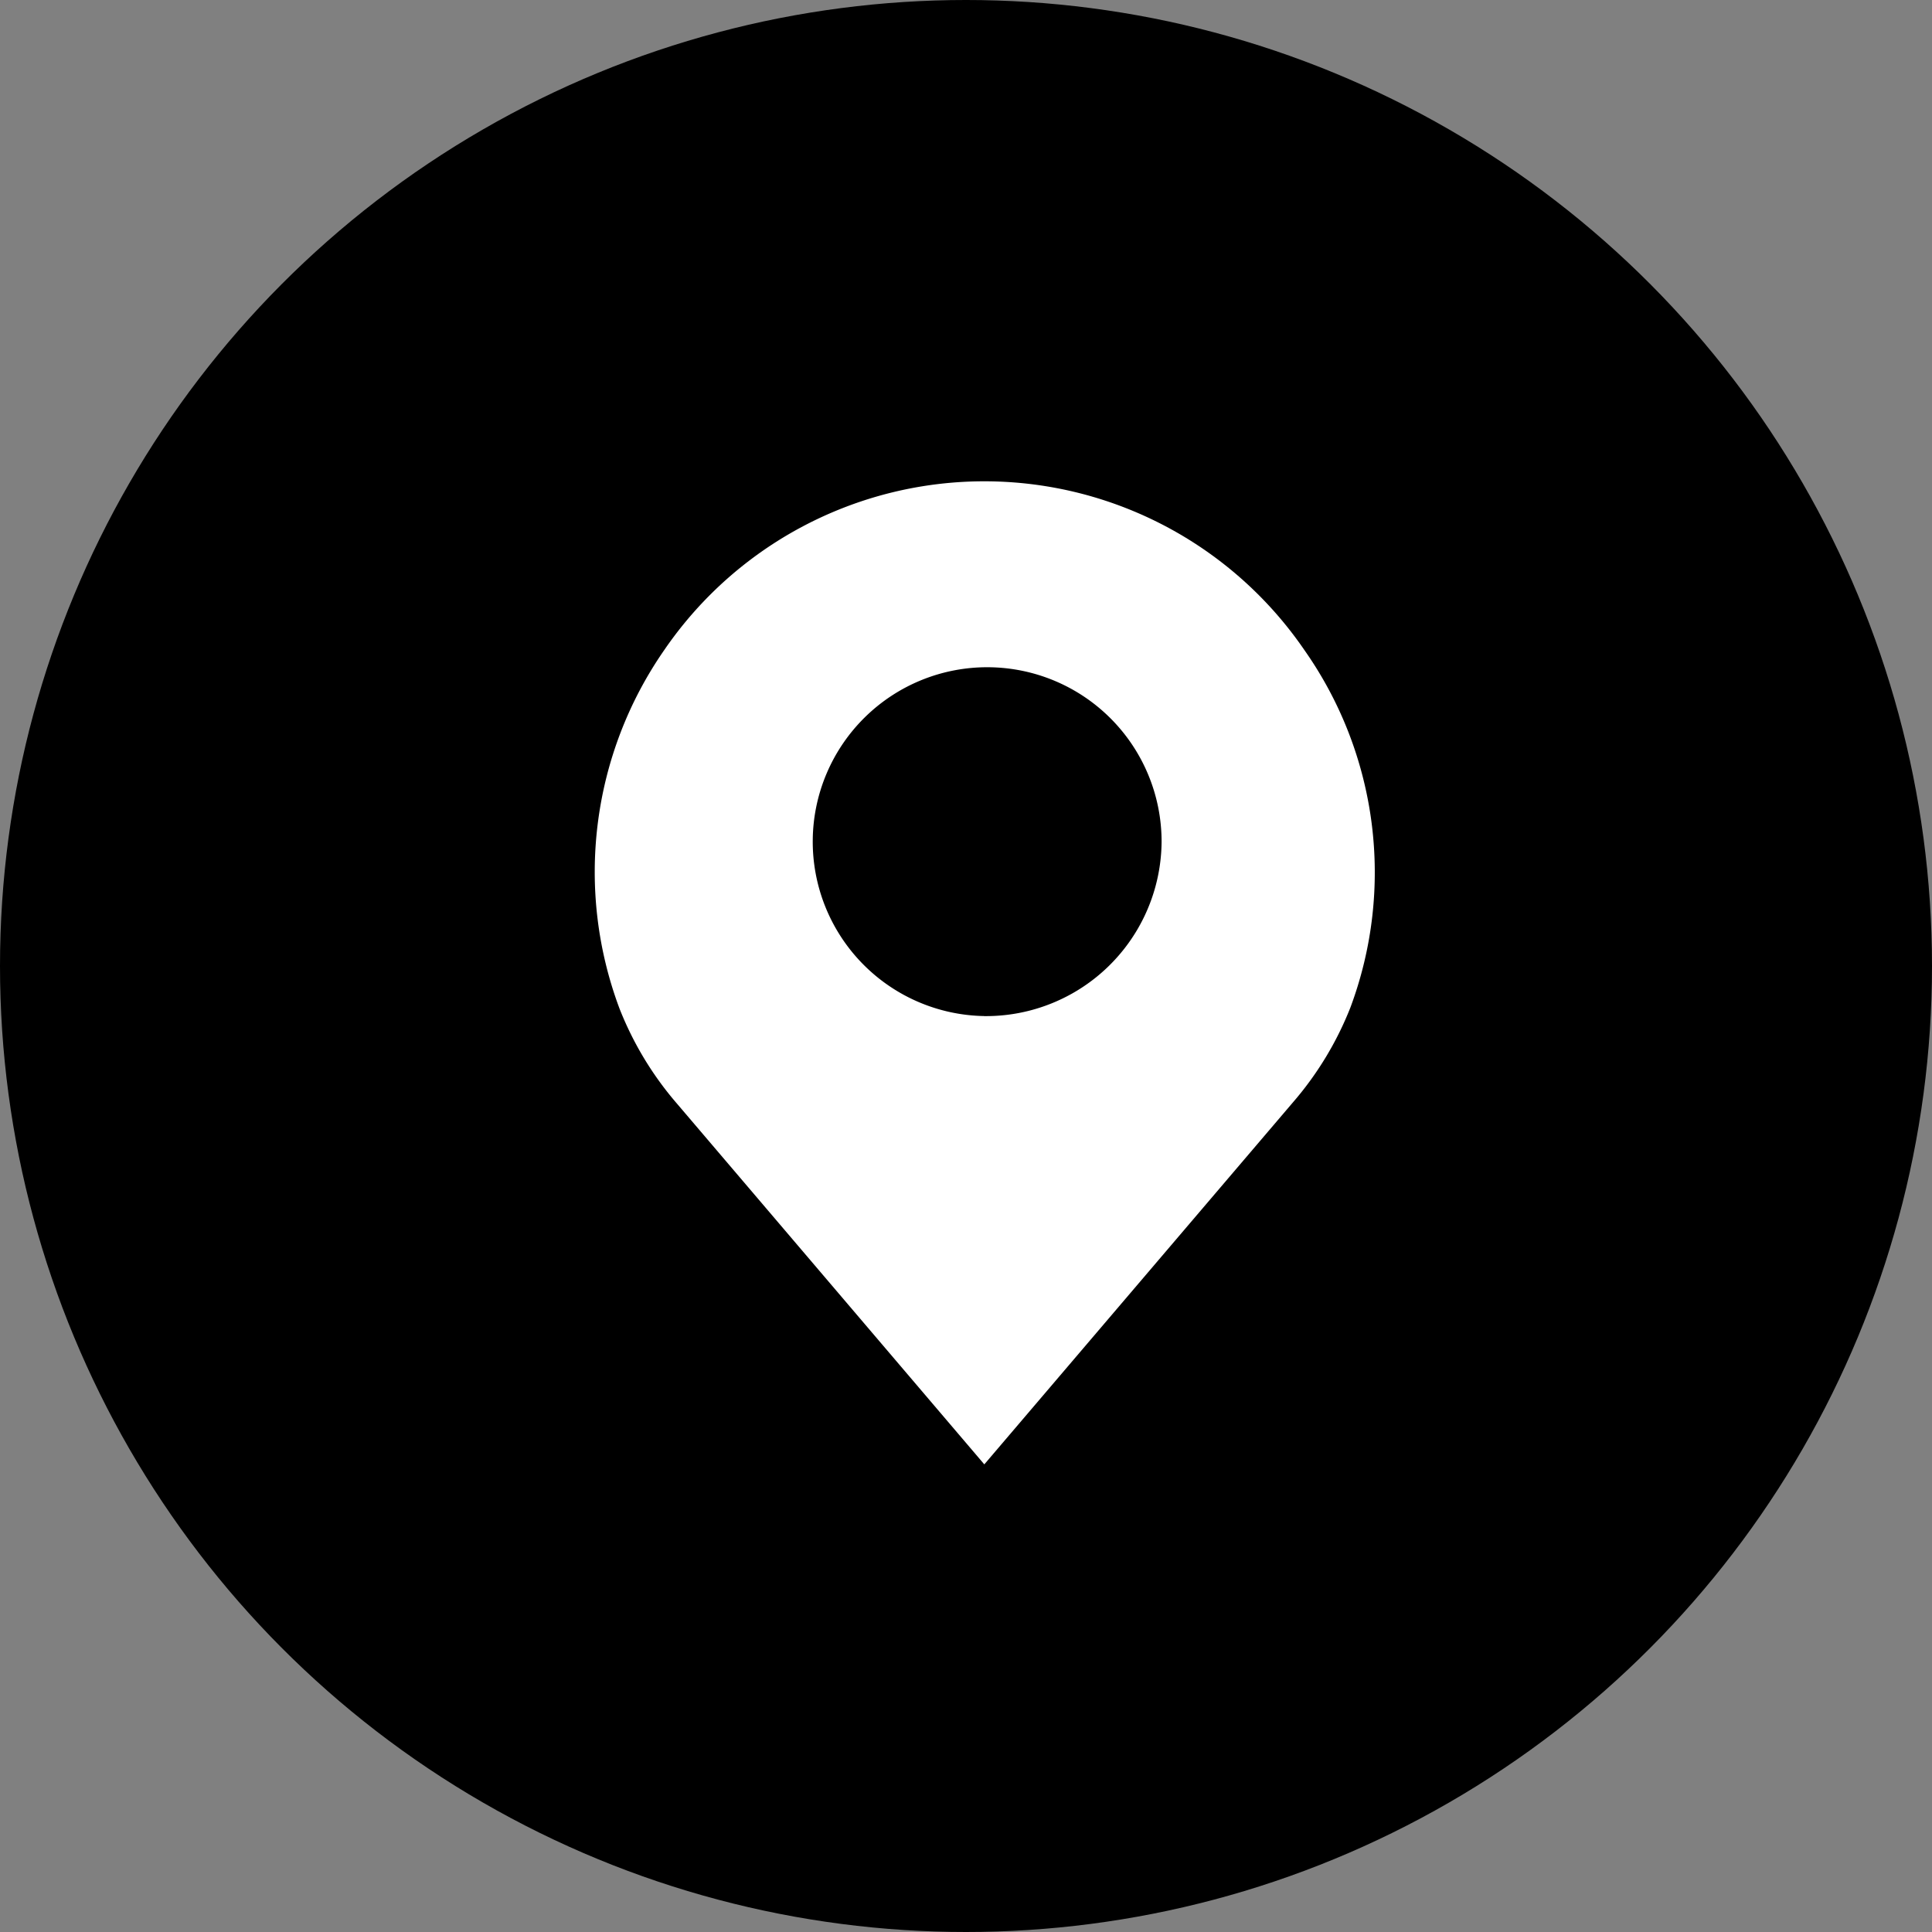 <svg xmlns="http://www.w3.org/2000/svg" width="46" height="46" viewBox="0 0 46 46">
  <rect x="0" y="0" width="46" height="46" fill="#808080" stroke="none"/>
  <g id="Grupo_547" data-name="Grupo 547" transform="translate(-237 -675)">
    <circle id="Elipse_78" data-name="Elipse 78" cx="23" cy="23" r="23" transform="translate(237 675)"/>
    <path id="Trazado_272" data-name="Trazado 272" d="M39.868,20.015a9.236,9.236,0,0,0-15.238,0,9.263,9.263,0,0,0-1.064,8.546,7.852,7.852,0,0,0,1.373,2.265l7.31,8.58,7.344-8.614h0a7.852,7.852,0,0,0,1.373-2.265A9.2,9.2,0,0,0,39.868,20.015Zm-7.619,8.717A4.153,4.153,0,1,1,36.47,24.58,4.182,4.182,0,0,1,32.249,28.733Z" transform="translate(228.187 670.46)" fill="#fff"/>
  </g>
</svg>
